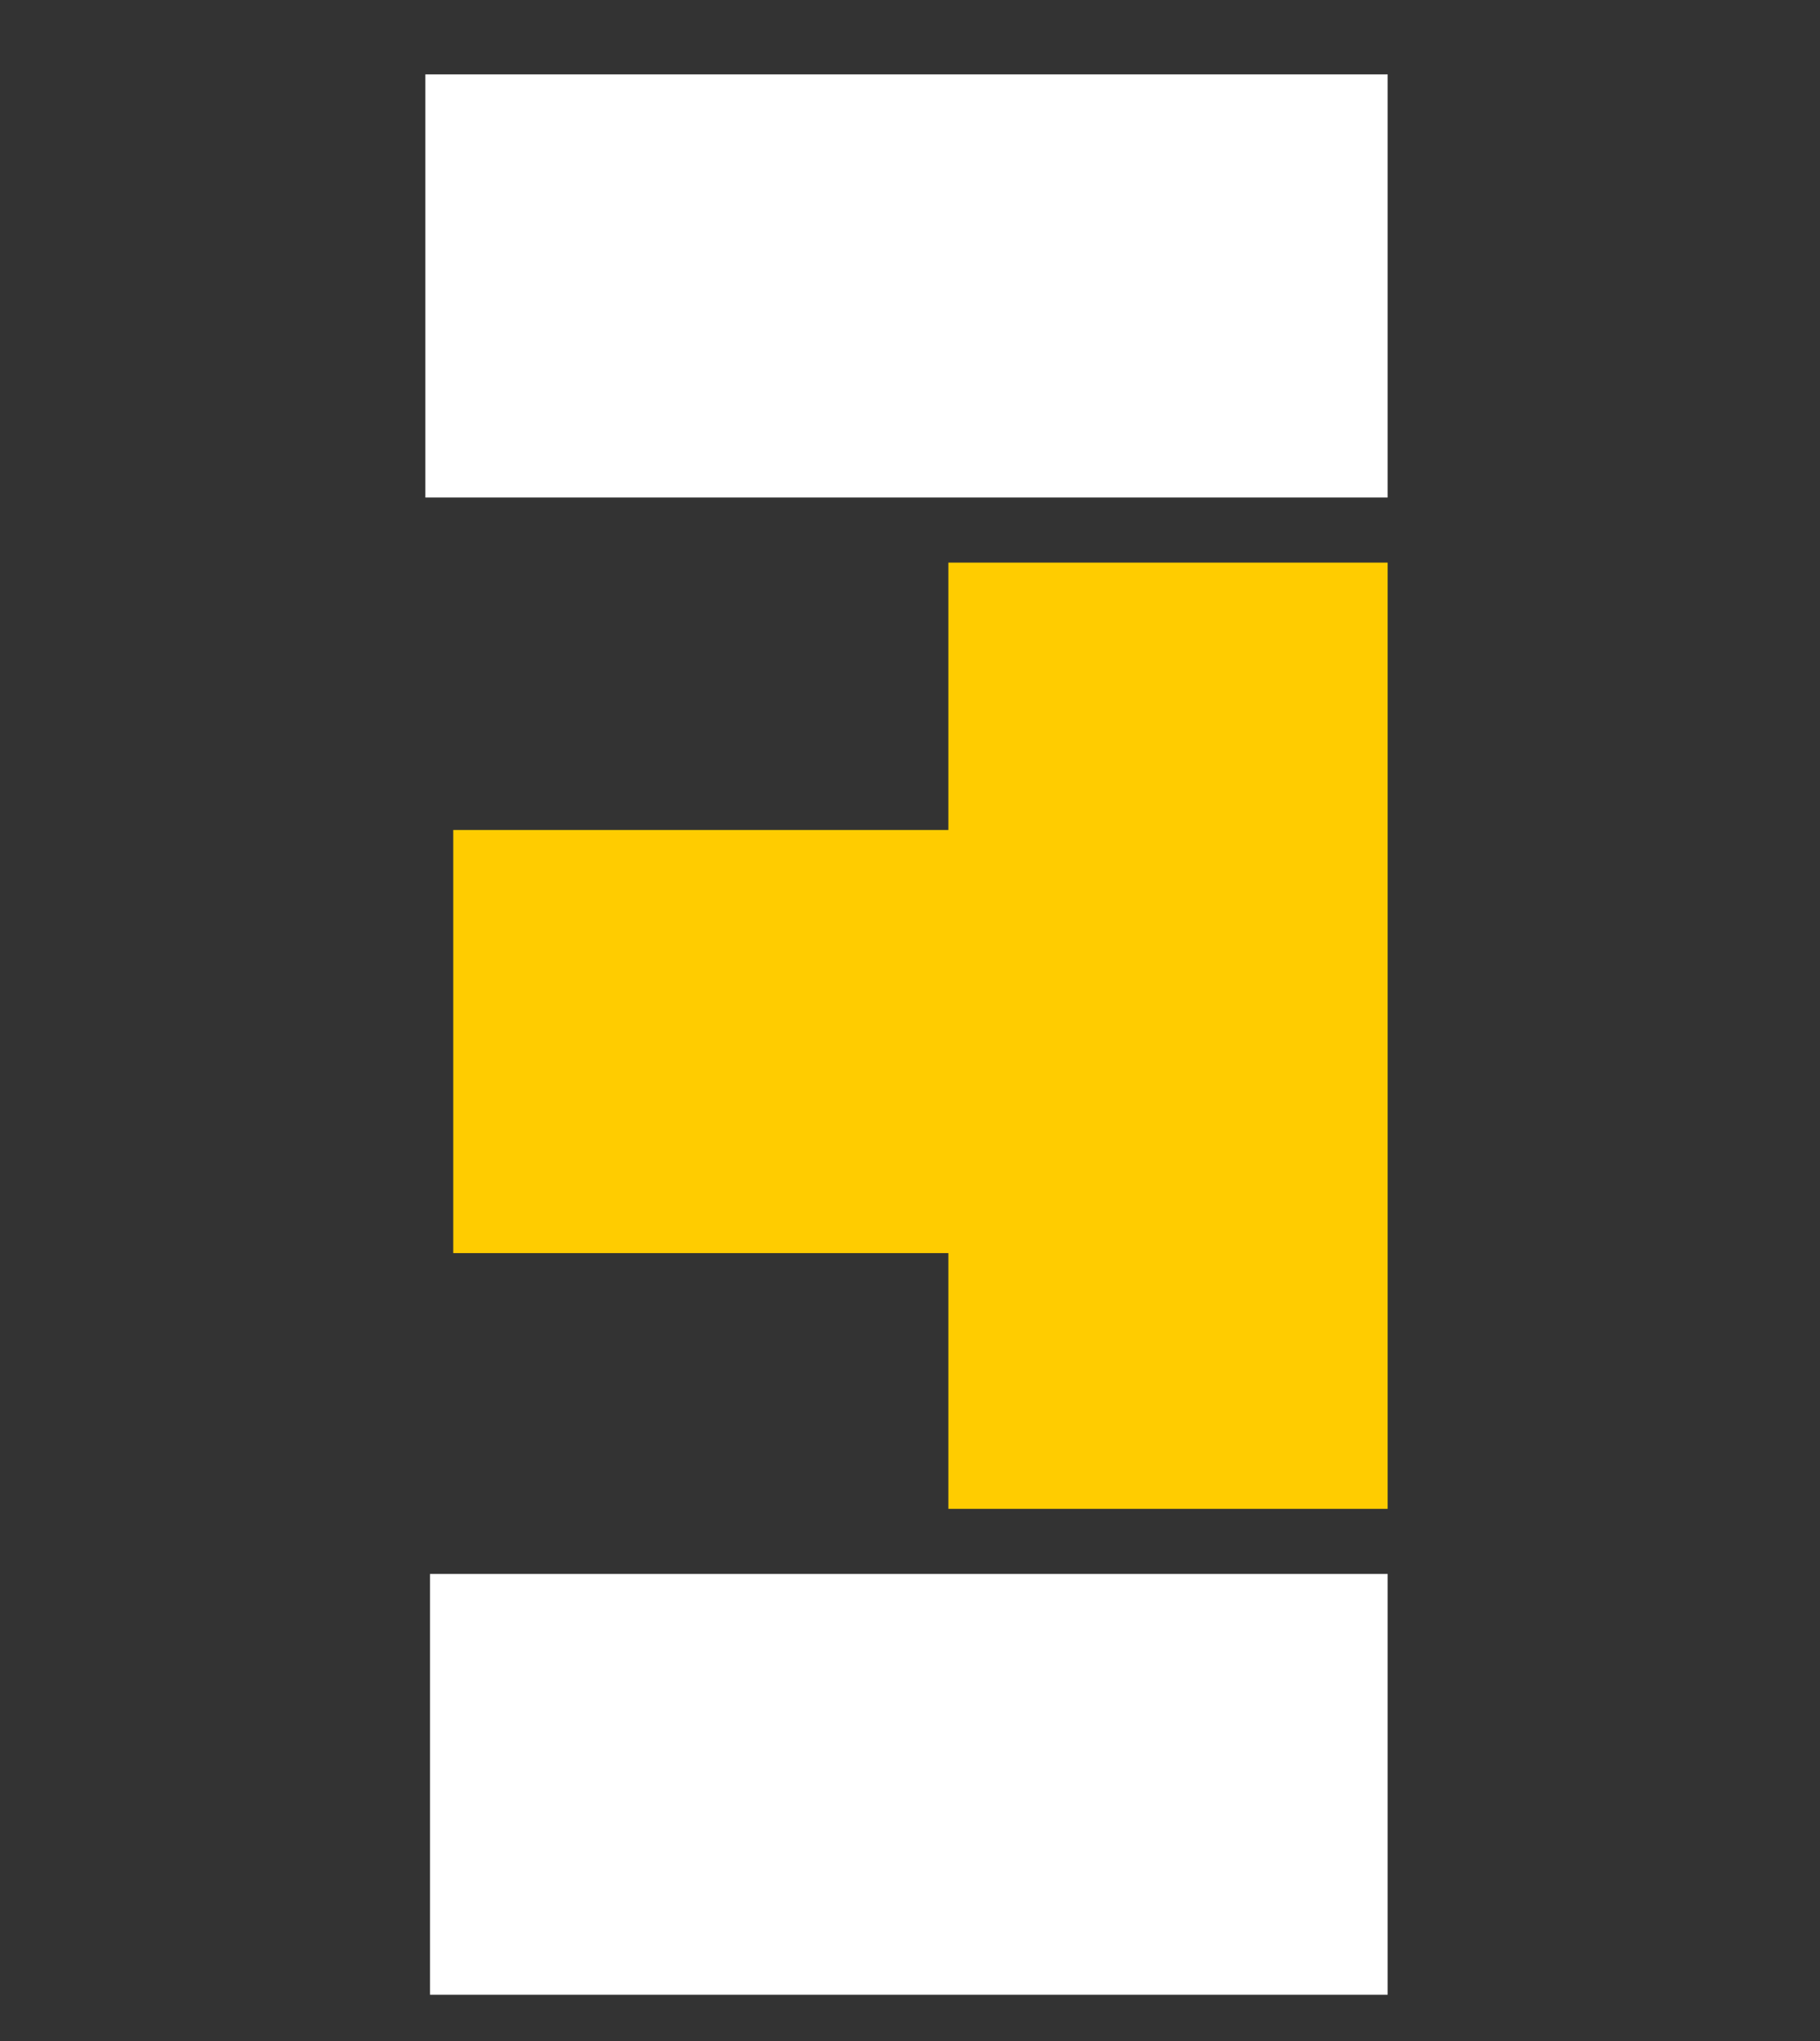 <?xml version="1.0" encoding="utf-8"?>
<!-- Generator: Adobe Illustrator 24.0.2, SVG Export Plug-In . SVG Version: 6.00 Build 0)  -->
<svg version="1.1" id="Layer_1" xmlns="http://www.w3.org/2000/svg" xmlns:xlink="http://www.w3.org/1999/xlink" x="0px" y="0px"
	 viewBox="0 0 78.3 87.8" style="enable-background:new 0 0 78.3 87.8;" xml:space="preserve">
<rect x="0" y="0" width="78.3" height="87.8" fill="#333333" stroke="none"/>
<style type="text/css">
	.st0{fill:#FFFFFF;}
	.st1{fill:#FFCC00;}
</style>
<polygon class="st0" points="59.7,67.7 59.7,85.8 18.5,85.8 18.5,67.7 40.8,67.7 "/>
<polygon class="st0" points="40.8,21.4 18.3,21.4 18.3,3.2 59.7,3.2 59.7,21.4 "/>
<polygon class="st1" points="40.8,64.9 40.8,53.9 19.5,53.9 19.5,35.7 40.8,35.7 40.8,24.2 59.7,24.2 59.7,64.9 "/>
</svg>
